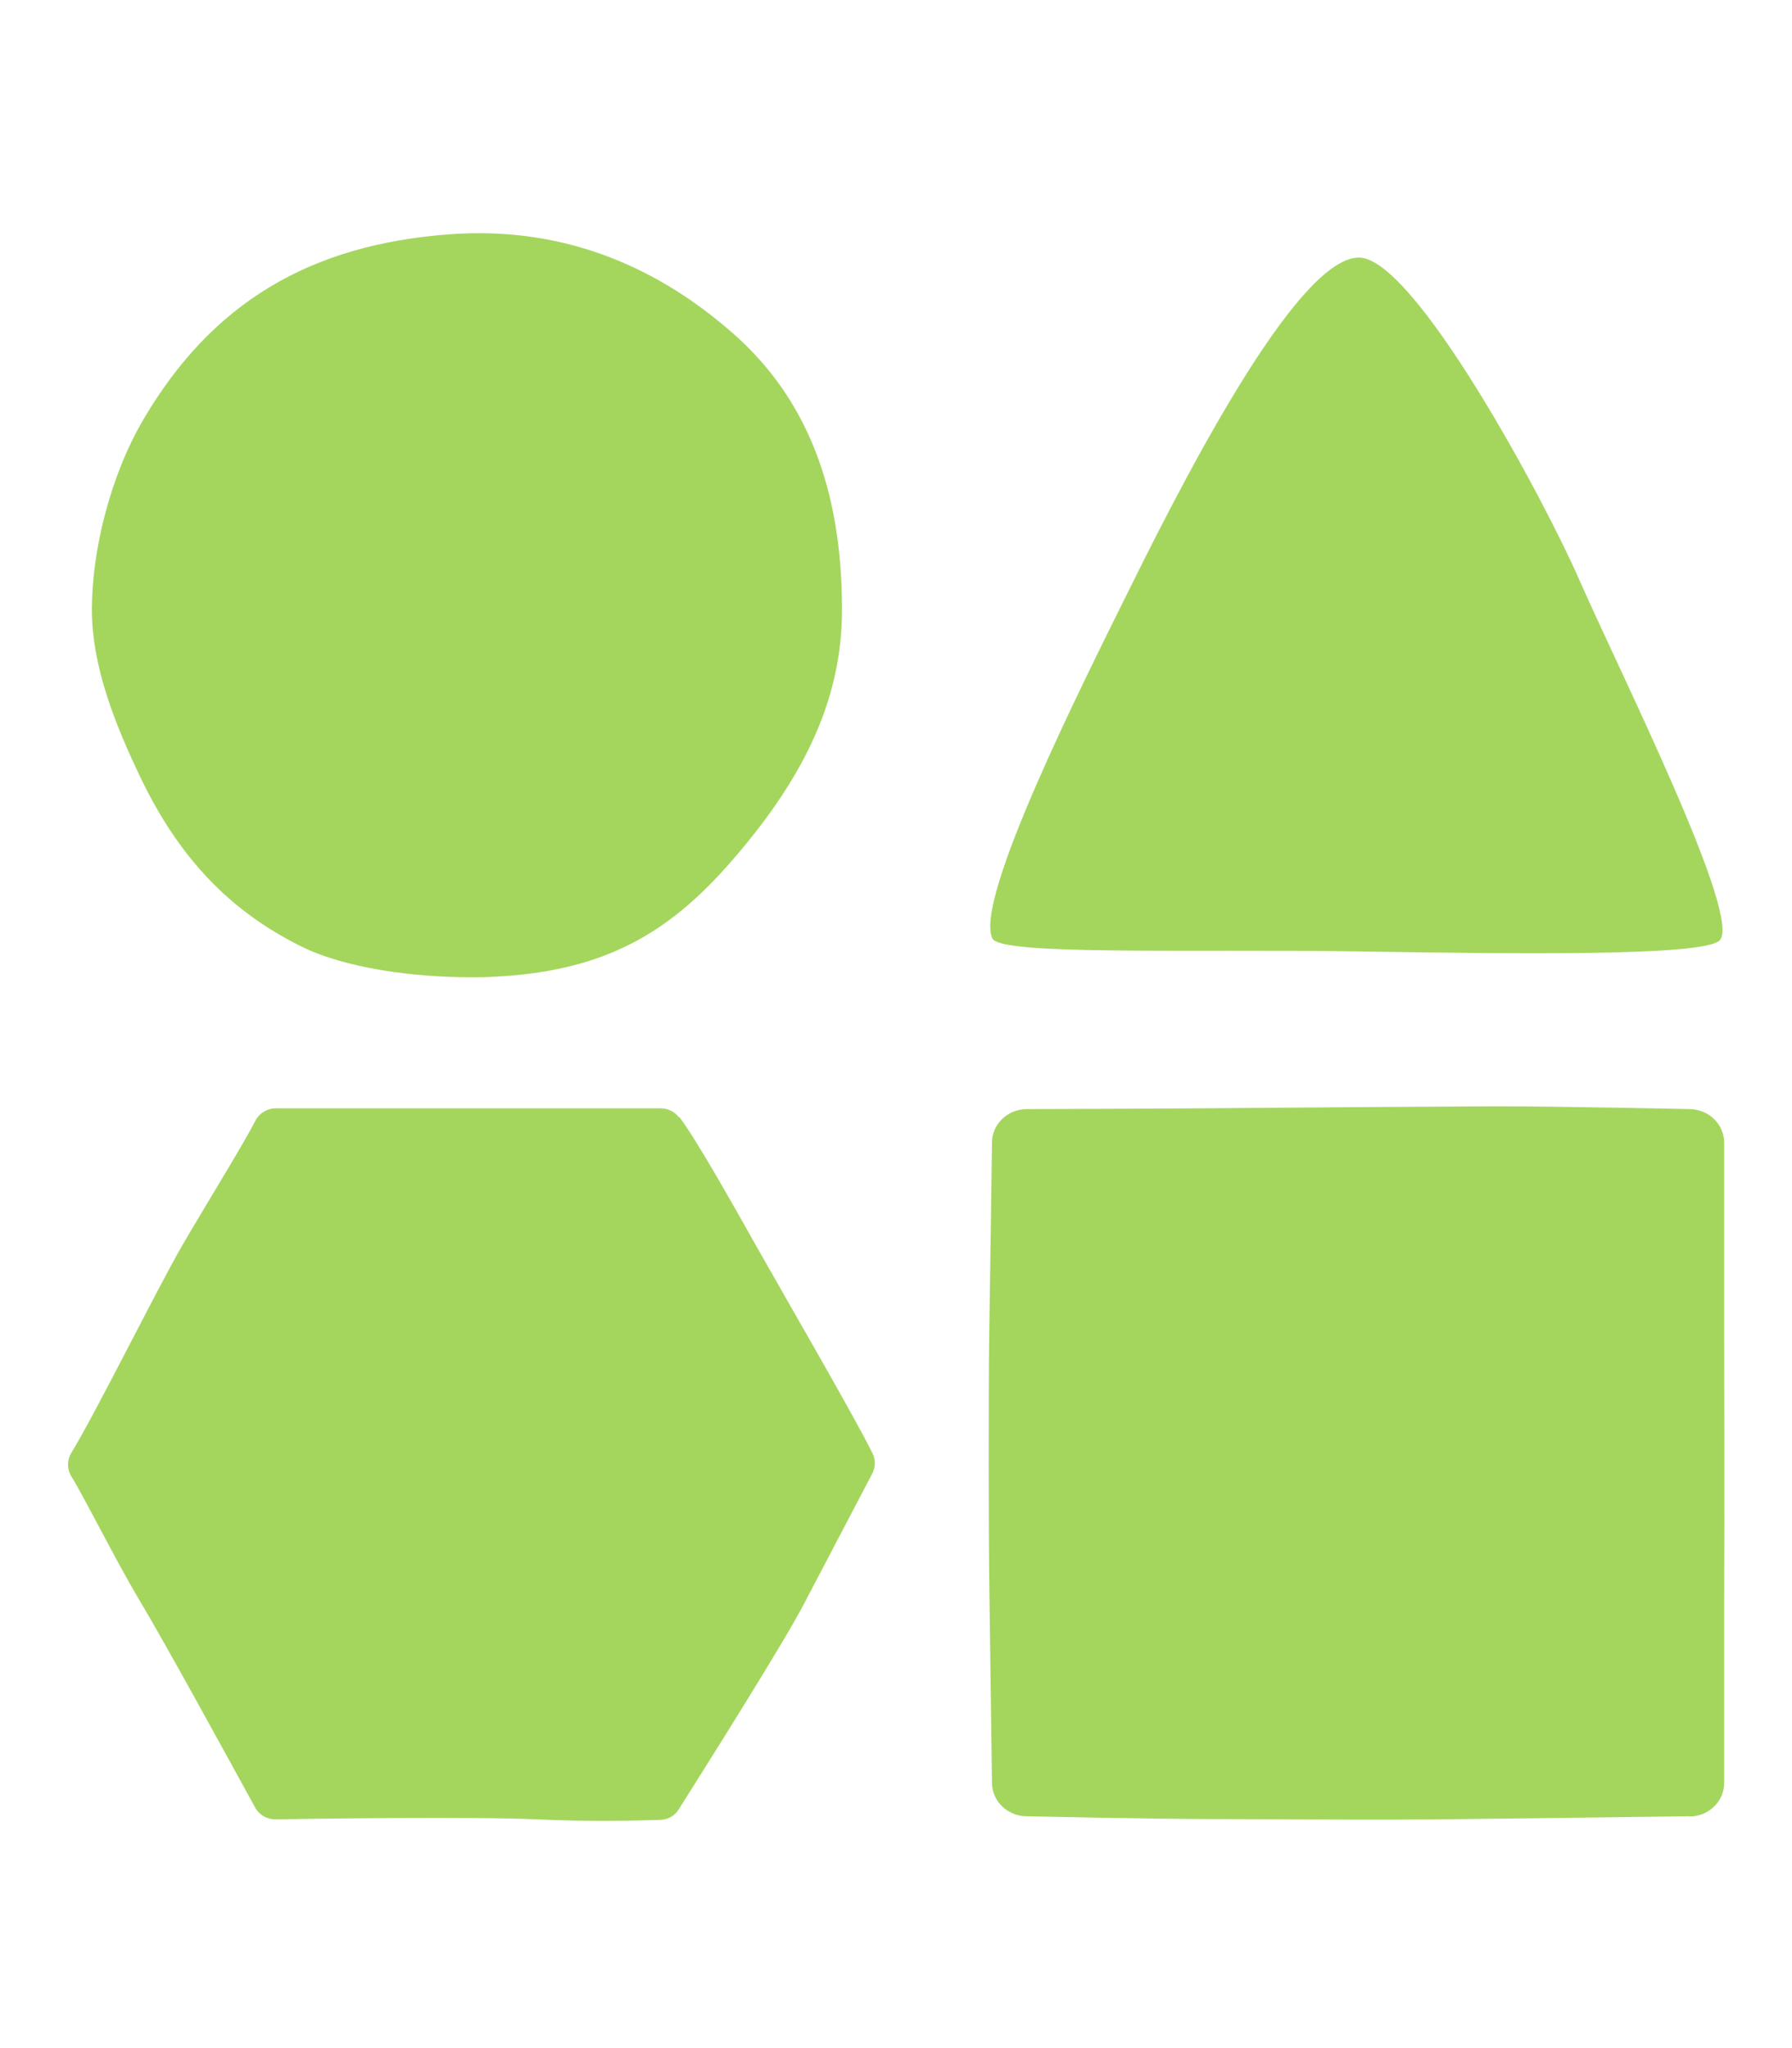 <?xml version="1.0" encoding="UTF-8"?>
<svg xmlns="http://www.w3.org/2000/svg" id="Working" version="1.1" viewBox="0 0 700.2 800">
  <defs>
    <style>
      .cls-1 {
        fill: #a4d65e;
        stroke-width: 0px;
      }
    </style>
  </defs>
  <path class="cls-1" d="M329,238.2c0,30.1-11,58-34.5,87.7-26.5,33.4-51.6,53.2-101.5,55.6-3,.2-6,.2-9.2.2-22.1,0-49-3.5-66.2-12.1-27.9-13.8-47.8-34.8-62.7-65.9-9.4-19.7-19-42.8-19-65.6s7-51.9,20.2-74.4c26.7-45.3,64.8-68.2,119.7-72.2,40.9-3,78.1,10.1,110.6,38.7,28.7,25.2,42.6,60.5,42.6,107.9h0Z"></path>
  <path class="cls-1" d="M660.1,709.4s-68.4.9-88.6,1.1c-35.8.5-68.9,0-95.5,0s-74.8-1.1-74.8-1.1c-7.5,0-13.6-5.9-13.6-13.1,0,0-.9-66.7-1.1-81.5s-.3-68.6,0-92c.4-23.5,1.1-76.5,1.1-76.5,0-7.2,6.1-13.1,13.6-13.1,0,0,61.3-.2,80.3-.4,19.1-.2,79.9-.6,102.7-.7,26.9,0,75.9,1.1,75.9,1.1,7.5,0,13.6,5.9,13.6,13.1v75.8s.2,68.4,0,103.9c0,17.3,0,70.4,0,70.4,0,7.2-6.1,13.1-13.6,13.1h0Z"></path>
  <path class="cls-1" d="M531,100.6c21.6,0,72.4,94.5,86.2,126.1,15.6,35.6,64.5,133,54.5,140.8-7.7,6-78.1,5.1-141.9,4.1-63.7-1-138.6,1.7-142-5-7.5-14.7,35-99.2,53.8-137.1,26.8-54.2,66.8-128.9,89.4-128.9h0Z"></path>
  <path class="cls-1" d="M265.3,436.4c-1.7-2.2-4.3-3.5-7.1-3.5H107.7c-3.3,0-6.4,1.9-7.9,4.8-5,9.8-20.2,34.2-28.9,49.3-9.6,16.6-33.5,64.9-43,80.4-1.8,2.9-1.7,6.5,0,9.3,4.5,7.1,17.4,32.9,26.1,47.5,10.6,17.6,36.3,64.7,45.7,81.8,1.6,2.9,4.6,4.6,7.9,4.6,18.2-.3,78.2-1.1,101.9,0,20.9,1,40,.5,48.6.2,2.9-.1,5.6-1.6,7.1-4.1,9.1-14.4,40.6-64.3,48.7-79.8l26.9-51.3c1.3-2.5,1.4-5.5.1-8-6.9-14.1-34.4-61.4-45.2-80.6-10.2-18.1-23.6-41.9-30.3-50.8h0Z"></path>
</svg>
